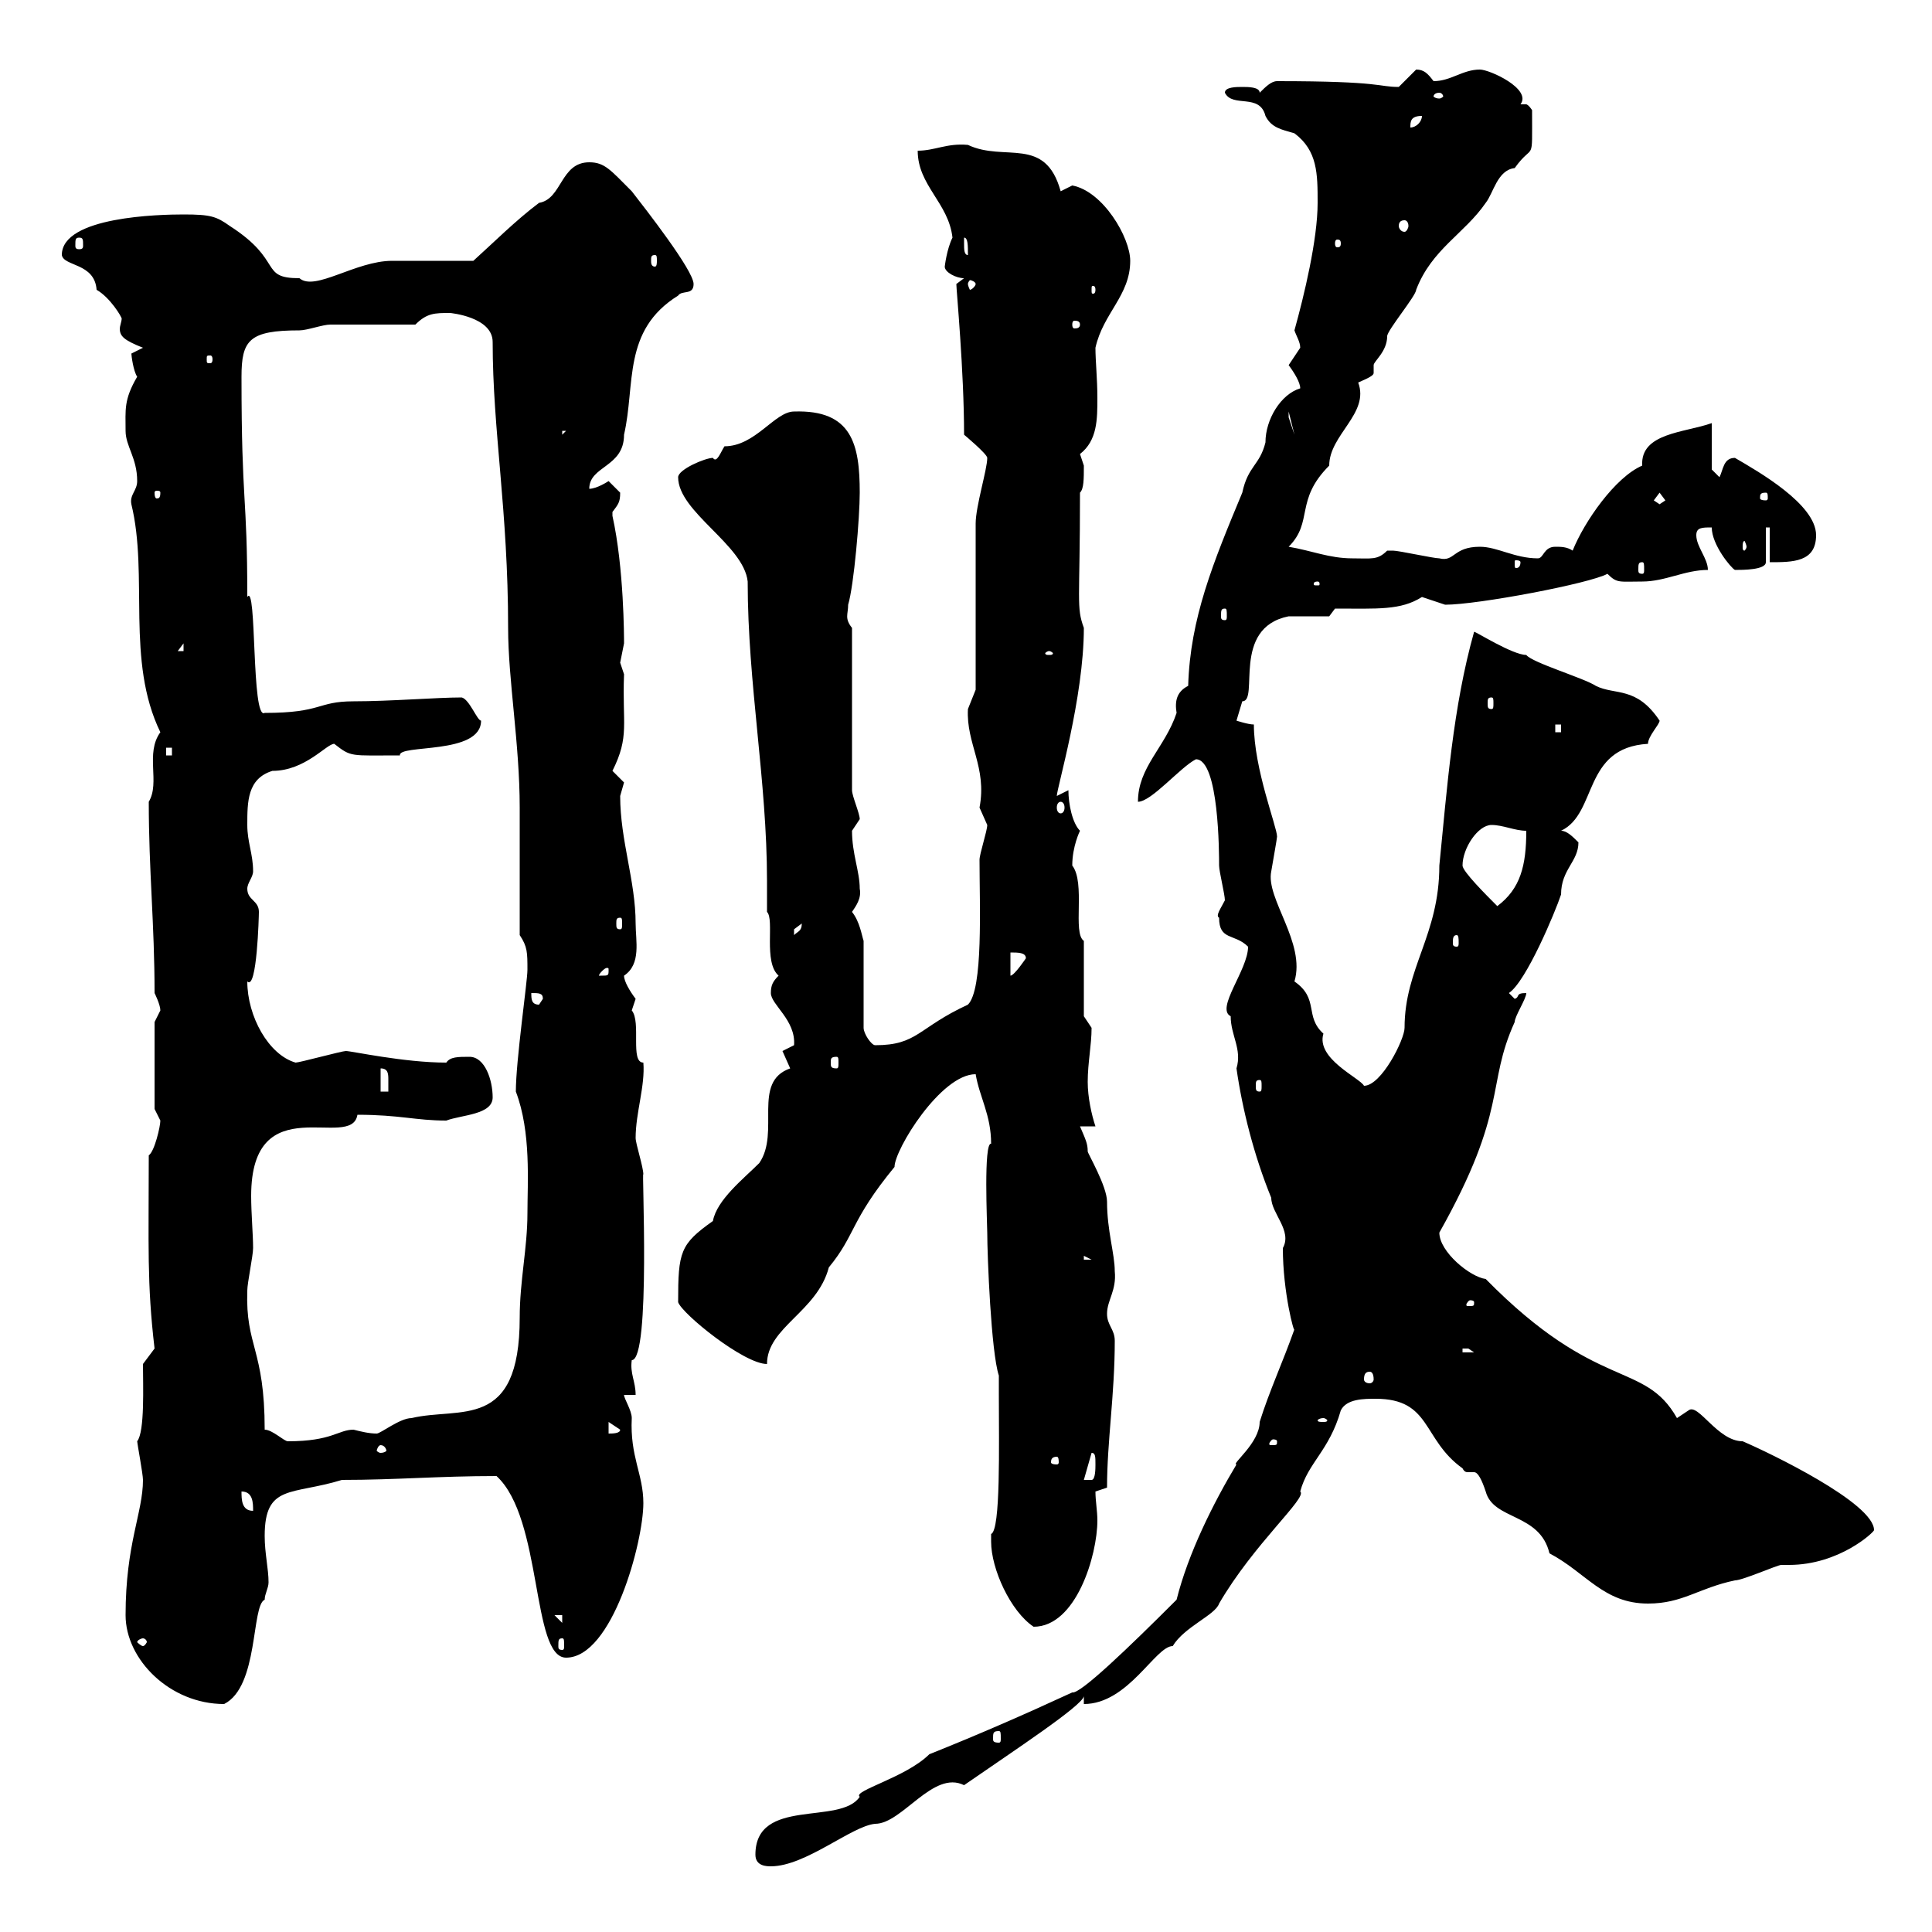 <svg xmlns="http://www.w3.org/2000/svg" xmlns:xlink="http://www.w3.org/1999/xlink" width="300" height="300"><path d="M117.30 288C117.30 289.80 119.10 289.80 119.70 289.80C125.10 289.80 132.30 283.50 135.90 283.20C140.10 283.20 144.90 274.80 149.70 277.20C157.50 271.80 168 264.90 168.30 263.40L168.30 264.60C175.20 264.60 179.40 255.60 182.10 255.60C183.90 252.60 188.70 250.80 189.30 249C194.70 239.70 203.10 232.50 201.90 231.60C203.10 227.10 206.40 225.30 208.20 219C209.10 217.20 211.80 217.20 213.60 217.20C222.30 217.20 220.80 223.50 227.10 228C227.40 228.60 227.70 228.60 228 228.60C228.30 228.60 228.90 228.60 228.90 228.60C229.50 228.60 230.10 229.80 230.70 231.60C231.90 236.10 239.10 234.90 240.60 241.20C246.30 244.20 249 249 255.90 249C261.30 249 263.70 246.60 269.40 245.40C270.60 245.40 276 243 276.60 243C276.60 243 277.80 243 277.80 243C285.60 243 291 237.90 291 237.60C291 233.40 274.80 225.60 270.60 223.80C266.70 223.80 263.70 217.80 262.20 219C262.20 219 260.40 220.20 260.40 220.20C255.30 211.20 248.10 216.30 230.70 198.60C228.30 198.30 223.50 194.40 223.50 191.40C234.30 172.20 230.70 168.60 235.20 158.70C235.20 157.80 237 155.10 237 154.20C235.20 154.20 236.10 154.80 235.20 155.10L234.30 154.20C237 152.40 241.50 141.60 242.40 138.90C242.40 135 245.10 133.80 245.10 130.80C244.20 129.90 243.30 129 242.40 129C248.10 126.30 245.70 116.10 255.90 115.50C255.90 114.30 257.70 112.50 257.70 111.90C254.10 106.50 250.80 108 247.80 106.50C246 105.30 237.90 102.90 237 101.70C234.90 101.70 229.20 98.10 228.90 98.10C225.60 109.80 224.70 122.40 223.50 134.40C223.50 145.20 218.10 150.30 218.10 159.60C218.10 161.40 214.50 168.60 211.80 168.60C211.20 167.40 204.30 164.40 205.50 160.50C202.50 157.80 204.90 155.10 201 152.40C202.80 146.40 196.50 139.50 197.40 135.30C197.70 133.50 198.30 130.20 198.30 129.90C198.30 128.40 194.70 119.40 194.70 112.50C193.80 112.50 192 111.90 192 111.90C192 111.90 192.90 108.90 192.90 108.90C195.60 108.90 191.10 97.50 200.10 95.70C201 95.70 205.50 95.70 206.40 95.70L207.30 94.50C213.90 94.50 217.50 94.80 220.80 92.70C220.80 92.70 224.40 93.90 224.40 93.90C229.50 93.90 246.90 90.60 249.60 89.10C251.10 90.60 251.40 90.30 255 90.30C258.60 90.30 261.60 88.50 265.20 88.50C265.20 86.70 263.40 84.90 263.40 83.10C263.40 81.90 264.30 81.90 265.80 81.90C265.80 84.60 268.80 88.20 269.40 88.50C270.60 88.50 274.20 88.50 274.20 87.30L274.20 81.90L274.80 81.90L274.80 87.30C278.40 87.30 282 87.30 282 83.10C282 78.30 273 73.20 269.40 71.10C267.60 71.10 267.60 72.90 267 74.10C267 74.10 265.80 72.90 265.80 72.90L265.80 65.70C261.60 67.20 254.70 67.20 255 72.30C250.80 74.10 246 81 244.20 85.50C243.30 84.90 242.40 84.90 241.50 84.90C239.70 84.90 239.70 86.70 238.80 86.70C235.20 86.70 232.50 84.90 229.80 84.90C225.60 84.90 225.90 87.30 223.50 86.70C222.60 86.70 217.20 85.50 216.30 85.50C216.30 85.50 216.30 85.50 215.40 85.50C213.90 87 213 86.70 210 86.70C206.40 86.70 203.70 85.50 200.10 84.90C204 81 201 77.70 206.40 72.30C206.40 67.50 212.70 64.20 210.90 59.40C213 58.50 213.30 58.20 213.30 57.90C213.30 57.60 213.30 57 213.30 56.70C213.30 56.10 215.40 54.60 215.40 52.20C215.40 51.30 219.90 45.90 219.90 45C222.30 38.70 227.40 36.30 230.70 31.50C231.90 30 232.50 26.40 235.20 26.10C238.20 21.90 237.90 25.80 237.90 17.10C237.30 16.20 237 16.20 237 16.20C236.70 16.20 236.40 16.20 236.10 16.20C237.90 13.80 231.30 10.80 229.80 10.80C227.10 10.80 225.30 12.60 222.60 12.60C221.70 11.40 221.10 10.80 219.90 10.80C219.90 10.80 217.20 13.50 217.20 13.50C213.90 13.50 214.80 12.60 198.30 12.60C197.40 12.60 196.50 13.50 195.60 14.40C195.60 13.50 193.80 13.50 192.90 13.50C192 13.50 190.20 13.50 190.20 14.40C191.40 16.80 195.60 14.40 196.50 18C197.40 19.80 198.90 20.10 201 20.70C204.60 23.40 204.60 27 204.60 31.50C204.60 37.20 202.50 45.90 201 51.30C201.30 52.20 201.90 53.10 201.90 54C201.90 54 200.10 56.70 200.10 56.70C201 57.90 201.90 59.40 201.90 60.30C198.90 61.20 196.50 65.10 196.50 68.70C195.60 72.30 193.80 72.30 192.90 76.50C188.40 87.30 184.80 96 184.50 106.50C182.70 107.40 182.40 108.90 182.70 110.70C180.90 116.10 176.70 119.10 176.70 124.50C178.80 124.50 183.30 119.10 185.70 117.90C189.30 117.90 189.30 132.60 189.30 134.40C189.30 135.30 190.20 138.90 190.20 139.80C189.60 141 188.70 142.20 189.30 142.50C189.30 146.10 191.70 144.90 193.80 147C193.80 150.60 188.70 156.60 191.10 157.80C191.10 160.80 192.90 162.90 192 165.90C192.90 172.20 194.70 179.40 197.40 186C197.40 188.40 200.70 191.10 199.20 193.80C199.20 200.70 201 207.30 201 206.40C199.20 211.50 197.10 216 195.60 220.80C195.60 224.10 191.10 227.40 192 227.40C188.40 233.40 184.50 241.20 182.70 248.40C175.20 255.90 167.70 263.10 166.50 262.80C158.70 266.40 151.80 269.40 144.30 272.40C140.70 276 132.30 278.10 133.50 279C130.50 283.50 117.30 279 117.30 288ZM155.10 268.80C155.40 268.80 155.40 269.10 155.40 270C155.40 270.30 155.40 270.60 155.10 270.60C154.20 270.60 154.20 270.30 154.20 270C154.20 269.10 154.20 268.80 155.10 268.80ZM19.50 250.80C19.50 257.70 26.40 264.60 34.80 264.60C40.20 261.90 39 249.30 41.10 248.40C41.10 247.50 41.70 246.60 41.70 245.70C41.70 243.60 41.10 241.20 41.10 238.50C41.10 230.40 45.30 232.20 53.10 229.80C61.50 229.80 68.10 229.20 77.10 229.20C84.30 235.80 82.50 257.40 87.90 257.40C95.10 257.40 99.90 239.40 99.90 233.40C99.90 228.90 97.80 226.20 98.10 220.20C98.10 219 96.90 217.20 96.90 216.60L98.70 216.60C98.70 214.50 97.80 213.30 98.10 211.20C101.10 211.20 99.60 180.60 99.90 182.40C99.90 181.20 98.70 177.60 98.70 176.70C98.70 172.80 100.20 168.60 99.90 165C97.80 165 99.60 158.70 98.10 156.90C98.10 156.90 98.70 155.10 98.70 155.10C97.80 153.90 96.90 152.40 96.90 151.50C99.60 149.70 98.70 146.10 98.70 143.40C98.70 136.80 96.30 130.50 96.30 123.60C96.30 123.60 96.90 121.50 96.90 121.50C96.90 121.50 95.10 119.70 95.10 119.70C97.80 114.30 96.60 112.50 96.90 104.70C96.90 104.70 96.30 102.90 96.30 102.90C96.30 102.90 96.90 99.90 96.90 99.90C96.90 99 96.90 88.20 95.10 80.10C95.10 80.10 95.10 80.10 95.10 79.50C96 78.30 96.30 78 96.30 76.50C96.30 76.50 94.50 74.70 94.50 74.70C94.50 74.70 92.70 75.90 91.50 75.90C91.50 72.30 96.90 72.60 96.90 67.50C98.70 59.70 96.60 51.30 105.30 45.90C105.90 45 107.70 45.90 107.70 44.10C107.70 42 100.20 32.40 98.10 29.70C94.80 26.40 93.90 25.20 91.50 25.20C87 25.20 87.30 30.90 83.70 31.50C80.10 34.20 76.50 37.80 73.50 40.50C71.70 40.50 62.70 40.50 60.90 40.50C55.20 40.50 48.90 45.30 46.50 43.20C40.20 43.20 44.10 40.50 35.70 35.10C33.60 33.60 32.70 33.30 28.50 33.30C24.90 33.30 9.60 33.60 9.60 39.60C9.90 41.40 14.70 40.80 15 45C17.10 46.20 18.90 49.20 18.90 49.50C18.90 49.80 18.60 50.70 18.60 51C18.60 52.20 19.20 52.80 22.20 54C22.20 54 20.40 54.90 20.40 54.90C20.40 55.20 20.70 57.60 21.30 58.50C19.20 62.10 19.50 63.60 19.50 66.90C19.50 69.30 21.30 71.10 21.30 74.70C21.30 76.20 20.10 76.80 20.40 78.30C23.10 89.40 19.50 102.60 24.90 113.70C22.50 117 24.90 121.50 23.10 124.50C23.10 135.30 24 143.40 24 154.20C24 154.20 24.90 156 24.90 156.90C24.90 156.90 24 158.70 24 158.70L24 172.20C24 172.20 24.90 174 24.90 174C24.90 174.90 24 178.80 23.10 179.40C23.10 193.50 22.80 199.20 24 209.40L22.20 211.80C22.20 215.10 22.50 222.30 21.30 223.80C21.30 224.10 22.20 228.90 22.20 229.80C22.20 234.90 19.50 239.70 19.50 250.80ZM22.20 254.40C22.50 254.40 22.80 254.70 22.80 255C22.80 255 22.50 255.60 22.20 255.60C21.90 255.60 21.30 255 21.30 255C21.30 254.70 21.90 254.40 22.20 254.40ZM87.30 254.40C87.60 254.40 87.60 254.70 87.60 255.60C87.60 255.90 87.60 256.20 87.30 256.20C86.70 256.20 86.70 255.90 86.70 255.60C86.70 254.70 86.70 254.40 87.30 254.40ZM153.90 239.40C153.90 243.60 156.90 250.20 160.50 252.60C167.10 252.60 170.40 241.50 170.40 236.10C170.40 234.60 170.10 233.10 170.10 231.60L171.90 231C171.90 223.80 173.10 216.60 173.10 208.20C173.10 206.40 171.90 205.80 171.90 204C171.90 201.90 173.40 200.40 173.10 197.40C173.10 194.70 171.90 191.10 171.90 186.60C171.90 184.20 168.90 179.10 168.90 178.80C168.90 177.60 168.60 177 167.70 174.90L170.10 174.90C169.50 173.10 168.90 170.40 168.90 168C168.90 165 169.50 162.30 169.50 159.60L168.30 157.80L168.30 146.10C166.50 144.90 168.60 137.10 166.50 134.40C166.50 131.40 167.70 129 167.70 129C166.50 127.80 165.90 124.80 165.90 122.70L164.10 123.60C164.10 122.40 168.30 108.30 168.30 97.50C167.10 94.20 167.70 93.60 167.70 76.50C168.30 75.90 168.30 74.40 168.30 72.30C168.30 72.30 167.70 70.50 167.70 70.50C170.40 68.40 170.40 65.10 170.40 61.80C170.40 58.80 170.10 56.10 170.10 54C171.30 48.60 175.50 45.90 175.50 40.50C175.50 36.90 171.30 29.70 166.50 28.80C166.50 28.80 164.70 29.70 164.70 29.70C162.30 21 156 25.20 150.30 22.50C147 22.20 145.20 23.40 142.50 23.40C142.50 28.80 147.30 31.50 147.90 36.90C147 38.70 146.70 41.40 146.70 41.40C146.70 42.30 148.50 43.20 149.70 43.20L148.50 44.10C148.50 45 149.70 57.60 149.70 67.50C149.70 67.50 153.30 70.50 153.30 71.10C153.30 72.90 151.50 78.60 151.50 81.30L151.50 107.10C151.50 107.10 150.30 110.10 150.30 110.10C150 115.50 153.30 119.10 152.10 125.40C152.10 125.40 153.30 128.10 153.30 128.10C153.30 129 152.10 132.60 152.10 133.50C152.10 140.70 152.70 153.60 150.30 156C142.50 159.60 142.50 162.30 135.90 162.30C135.30 162.30 134.10 160.50 134.10 159.60L134.10 146.10C133.80 145.20 133.50 143.10 132.30 141.60C132.90 140.70 133.80 139.50 133.50 138C133.50 135.30 132.30 132.60 132.30 129C132.30 129 133.50 127.20 133.50 127.20C133.50 126.30 132.30 123.60 132.30 122.70L132.30 97.50C131.10 96 131.70 95.40 131.70 93.90C132.60 90.90 133.50 80.40 133.50 76.50C133.50 69 132.30 63.60 123.30 63.90C120.30 63.90 117.30 69.30 112.50 69.30C111.90 70.20 111.30 72 110.70 71.10C109.50 71.10 105.30 72.90 105.30 74.10C105.30 79.50 115.50 84.60 116.10 90.30C116.10 106.20 119.10 121.20 119.10 136.80C119.10 138.60 119.10 139.80 119.10 141.60C120.30 142.80 118.50 149.40 120.90 151.50C120 152.40 119.70 153 119.70 154.20C119.70 156 123.60 158.40 123.30 162.30C123.30 162.30 121.50 163.20 121.50 163.20C121.50 163.20 122.70 165.90 122.70 165.90C116.70 168 121.20 175.80 117.90 180.60C115.50 183 111.30 186.30 110.70 189.60C105.60 193.20 105.30 194.40 105.30 202.20C105.90 204 115.50 211.80 119.10 211.80C119.10 206.10 126.90 203.70 128.70 196.80C132.90 191.70 132 189.60 138.90 181.20C138.90 178.50 146.10 166.80 151.50 166.80C152.10 170.40 153.90 173.10 153.90 177.60C152.70 177.30 153.30 190.20 153.30 191.40C153.30 195 153.90 210 155.10 213.60L155.10 216.60C155.10 224.40 155.40 237.60 153.90 238.20C153.90 238.20 153.90 239.40 153.90 239.40ZM86.10 250.80L87.30 250.80L87.30 252ZM37.50 231.60C39.30 231.60 39.30 233.40 39.30 234.60C37.50 234.60 37.50 232.80 37.50 231.60ZM169.50 225.60C170.10 225.60 170.10 226.20 170.10 227.40C170.10 228 170.10 229.80 169.50 229.80C168.30 229.80 168.30 229.80 168.30 229.80ZM164.10 226.20C164.40 226.20 164.40 226.80 164.40 227.10C164.40 227.10 164.40 227.40 164.10 227.40C163.20 227.40 163.20 227.10 163.20 227.10C163.20 226.80 163.20 226.20 164.10 226.20ZM59.10 224.40C59.70 224.40 60 225 60 225.30C60 225.30 59.70 225.60 59.10 225.60C58.80 225.60 58.50 225.30 58.50 225.30C58.50 225 58.80 224.40 59.10 224.40ZM198.30 223.80C198.30 224.40 198.30 224.40 197.40 224.40C197.10 224.40 197.10 224.40 197.10 224.10C197.10 224.10 197.40 223.50 197.70 223.50C197.70 223.50 198.30 223.50 198.30 223.80ZM41.10 222C41.10 209.40 38.10 209.10 38.40 200.40C38.40 199.20 39.30 195 39.30 193.80C39.30 191.70 39 188.40 39 185.70C39 168.60 54.60 178.80 55.50 173.10C62.10 173.10 64.50 174 69.30 174C71.70 173.10 76.50 173.10 76.50 170.40C76.50 167.70 75.30 164.10 72.90 164.10C71.10 164.10 69.90 164.10 69.30 165C62.70 165 54.60 163.20 53.70 163.20C53.10 163.20 46.50 165 45.90 165C41.70 163.80 38.40 157.80 38.40 152.40C39.90 153.90 40.20 142.20 40.20 141.60C40.20 139.80 38.40 139.80 38.40 138C38.40 137.10 39.30 136.20 39.30 135.30C39.30 132.60 38.40 130.80 38.40 128.10C38.40 124.50 38.40 120.90 42.30 119.70C47.40 119.70 50.70 115.50 51.90 115.50C54.60 117.60 54.30 117.30 62.10 117.30C61.80 115.50 74.70 117.30 74.70 111.90C74.10 111.90 72.90 108.60 71.70 108.30C67.80 108.30 60.60 108.90 54.90 108.90C49.20 108.90 50.10 110.70 41.10 110.70C39 111.90 39.90 90.30 38.40 92.70C38.40 76.50 37.50 78.60 37.50 58.50C37.50 52.80 38.70 51.30 46.50 51.30C47.70 51.30 50.10 50.40 51.30 50.40C53.10 50.40 62.70 50.40 64.50 50.40C66.30 48.60 67.50 48.60 69.90 48.60C69.90 48.60 76.50 49.20 76.50 53.10C76.50 66.90 78.90 79.20 78.90 97.50C78.90 105.60 80.70 115.50 80.70 125.40L80.70 145.20C81.90 147 81.90 147.90 81.90 150.60C81.90 152.40 80.10 164.70 80.10 169.50C82.50 175.80 81.90 183.60 81.90 188.40C81.90 193.80 80.70 198.90 80.70 204.60C80.70 222.30 71.40 218.40 63.90 220.20C62.10 220.20 59.10 222.60 58.50 222.60C57.30 222.60 56.10 222.30 54.90 222C52.50 222 51.60 223.80 44.70 223.80C44.10 223.80 42.30 222 41.10 222ZM94.50 220.80L96.30 222C96.30 222.60 95.10 222.60 94.50 222.60ZM205.50 220.20C205.80 220.20 206.10 220.50 206.10 220.50C206.10 220.80 205.80 220.80 205.50 220.80C204.90 220.80 204.60 220.80 204.60 220.50C204.60 220.50 204.90 220.20 205.50 220.20ZM212.70 213C213 213 213.30 213.30 213.30 214.20C213.30 214.50 213 214.80 212.70 214.80C212.10 214.80 211.80 214.50 211.80 214.20C211.80 213.30 212.10 213 212.70 213ZM227.10 209.40C227.10 209.40 227.10 209.40 228 209.40C228 209.40 228.90 210 228.90 210L227.10 210ZM228.90 202.20C228.90 202.80 228.90 202.80 228 202.80C227.70 202.80 227.70 202.80 227.70 202.50C227.70 202.50 228 201.90 228.30 201.90C228.30 201.90 228.90 201.90 228.90 202.20ZM168.30 195L169.50 195.60L168.30 195.60ZM59.10 165.90C60.30 165.90 60.30 166.80 60.30 167.70C60.30 168.30 60.30 169.20 60.30 169.50L59.10 169.50ZM195.60 167.70C195.90 167.70 195.90 168 195.90 168.60C195.90 169.20 195.90 169.50 195.60 169.50C195 169.50 195 169.20 195 168.60C195 168 195 167.70 195.60 167.70ZM129.90 164.10C130.20 164.10 130.20 164.40 130.20 165C130.20 165.60 130.20 165.90 129.90 165.90C129 165.90 129 165.60 129 165C129 164.40 129 164.10 129.90 164.10ZM82.50 154.20C83.70 154.20 84.30 154.20 84.30 155.10L83.70 156C82.50 156 82.50 155.10 82.50 154.20ZM94.50 150.60C94.50 151.50 94.50 151.50 93.30 151.50C93.30 151.50 93 151.50 93 151.50C93 151.20 93.90 150.30 94.20 150.30C94.50 150.30 94.50 150.30 94.50 150.60ZM156.90 147.90C158.10 147.90 159.30 147.90 159.30 148.80C159.30 148.80 157.50 151.50 156.90 151.50ZM226.20 145.20C226.50 145.20 226.50 145.80 226.50 146.40C226.50 146.70 226.50 147 226.20 147C225.60 147 225.60 146.70 225.60 146.40C225.60 145.80 225.60 145.20 226.20 145.20ZM124.50 143.40C124.50 144.60 123.90 144.60 123.30 145.20C123.30 145.20 123.30 145.20 123.30 144.30C123.30 144.30 124.50 143.40 124.50 143.40ZM96.30 142.50C96.60 142.50 96.60 142.80 96.60 143.40C96.60 144 96.60 144.30 96.30 144.30C95.70 144.30 95.70 144 95.70 143.40C95.70 142.80 95.70 142.50 96.30 142.50ZM227.10 134.40C227.10 131.70 229.50 128.10 231.60 128.10C233.40 128.10 235.20 129 237 129C237 134.40 236.10 138 232.50 140.70C230.70 138.90 227.10 135.30 227.10 134.40ZM164.70 124.50C165 124.50 165.30 124.80 165.30 125.40C165.30 126 165 126.30 164.70 126.30C164.40 126.30 164.10 126 164.10 125.40C164.10 124.80 164.40 124.50 164.70 124.50ZM25.80 116.10L26.70 116.10L26.70 117.30L25.80 117.30ZM227.10 111.90L228 117.30L228 113.70ZM241.50 112.50L242.40 112.50L242.40 113.70L241.50 113.70ZM231.60 108.30C231.90 108.30 231.90 108.60 231.90 109.20C231.90 109.80 231.90 110.10 231.60 110.10C231 110.10 231 109.80 231 109.20C231 108.60 231 108.30 231.60 108.30ZM162.90 101.10C163.20 101.10 163.50 101.40 163.50 101.40C163.50 101.70 163.20 101.70 162.90 101.70C162.60 101.70 162.30 101.70 162.30 101.40C162.30 101.40 162.60 101.10 162.90 101.10ZM28.50 99.90L28.50 101.10L27.60 101.10ZM190.20 94.50C190.50 94.50 190.50 94.80 190.50 95.70C190.50 96 190.50 96.30 190.20 96.30C189.60 96.30 189.60 96 189.60 95.70C189.60 94.80 189.60 94.50 190.20 94.50ZM204.60 90.30C204.90 90.30 204.90 90.60 204.90 90.60C204.90 90.90 204.90 90.90 204.60 90.90C204 90.90 204 90.90 204 90.60C204 90.60 204 90.30 204.60 90.30ZM255 87.30C255.30 87.30 255.30 87.60 255.30 88.50C255.30 88.80 255.30 89.10 255 89.10C254.40 89.10 254.40 88.80 254.40 88.50C254.40 87.60 254.40 87.30 255 87.30ZM236.10 87.30C236.10 88.20 235.50 88.20 235.50 88.20C235.20 88.20 235.20 88.20 235.20 87.30C235.20 87 235.20 87 235.50 87C235.50 87 236.10 87 236.10 87.30ZM271.20 84.90C271.20 85.20 270.90 85.50 270.90 85.50C270.60 85.50 270.60 85.20 270.60 84.90C270.60 84.60 270.60 84 270.90 84C270.90 84 271.20 84.60 271.20 84.90ZM256.80 77.70L257.70 76.50L258.60 77.70L257.70 78.30ZM274.20 76.50C274.50 76.50 274.50 76.80 274.50 77.40C274.50 77.40 274.50 77.70 274.20 77.70C273.30 77.70 273.30 77.40 273.30 77.40C273.30 76.80 273.30 76.50 274.20 76.50ZM24.90 76.50C24.90 77.40 24.60 77.40 24.30 77.40C24.30 77.40 24 77.40 24 76.50C24 76.20 24.30 76.20 24.30 76.20C24.60 76.20 24.90 76.20 24.90 76.50ZM87.30 66.90L87.90 66.90L87.30 67.50ZM200.10 63.90L201 67.50L200.10 64.80ZM33 55.80C33 56.40 32.70 56.40 32.70 56.40C32.10 56.40 32.10 56.40 32.10 55.80C32.10 55.20 32.10 55.20 32.70 55.20C32.70 55.20 33 55.20 33 55.80ZM167.70 50.40C167.70 51 167.10 51 166.80 51C166.80 51 166.50 51 166.50 50.40C166.50 49.80 166.80 49.80 166.80 49.80C167.10 49.80 167.70 49.80 167.70 50.40ZM170.10 45C170.10 45.60 169.80 45.60 169.80 45.60C169.50 45.60 169.50 45.60 169.50 45C169.50 44.40 169.50 44.40 169.80 44.40C169.80 44.40 170.10 44.40 170.10 45ZM151.50 44.10C151.50 44.40 150.90 45 150.60 45C150.60 45 150.30 44.40 150.30 44.10C150.30 43.80 150.60 43.50 150.60 43.50C150.90 43.50 151.50 43.80 151.50 44.10ZM101.70 39.60C102 39.60 102 39.90 102 40.50C102 40.80 102 41.40 101.70 41.40C101.10 41.40 101.10 40.80 101.10 40.50C101.10 39.90 101.10 39.60 101.70 39.60ZM149.70 37.80C149.70 37.80 149.70 36.90 149.70 36.90C150.30 36.90 150.30 38.10 150.30 39.60C149.70 39.60 149.70 38.70 149.70 37.80ZM12.30 36.90C12.90 36.90 12.90 37.20 12.90 38.10C12.90 38.40 12.90 38.70 12.30 38.70C11.70 38.70 11.70 38.40 11.70 38.10C11.70 37.20 11.70 36.90 12.30 36.90ZM208.20 37.80C208.20 38.40 207.90 38.40 207.60 38.40C207.60 38.40 207.30 38.40 207.30 37.80C207.30 37.20 207.60 37.20 207.60 37.20C207.90 37.20 208.20 37.20 208.20 37.80ZM218.10 34.20C218.40 34.20 218.70 34.50 218.70 35.10C218.70 35.40 218.40 36 218.10 36C217.50 36 217.20 35.40 217.20 35.10C217.20 34.50 217.50 34.20 218.10 34.20ZM220.80 18C220.80 18.90 219.90 19.80 219 19.80C219 18.90 219 18 220.80 18ZM223.50 14.40C223.80 14.40 224.10 14.70 224.10 15C224.10 15 223.80 15.30 223.50 15.30C222.90 15.30 222.60 15 222.60 15C222.60 14.70 222.90 14.40 223.50 14.40Z"/></svg>